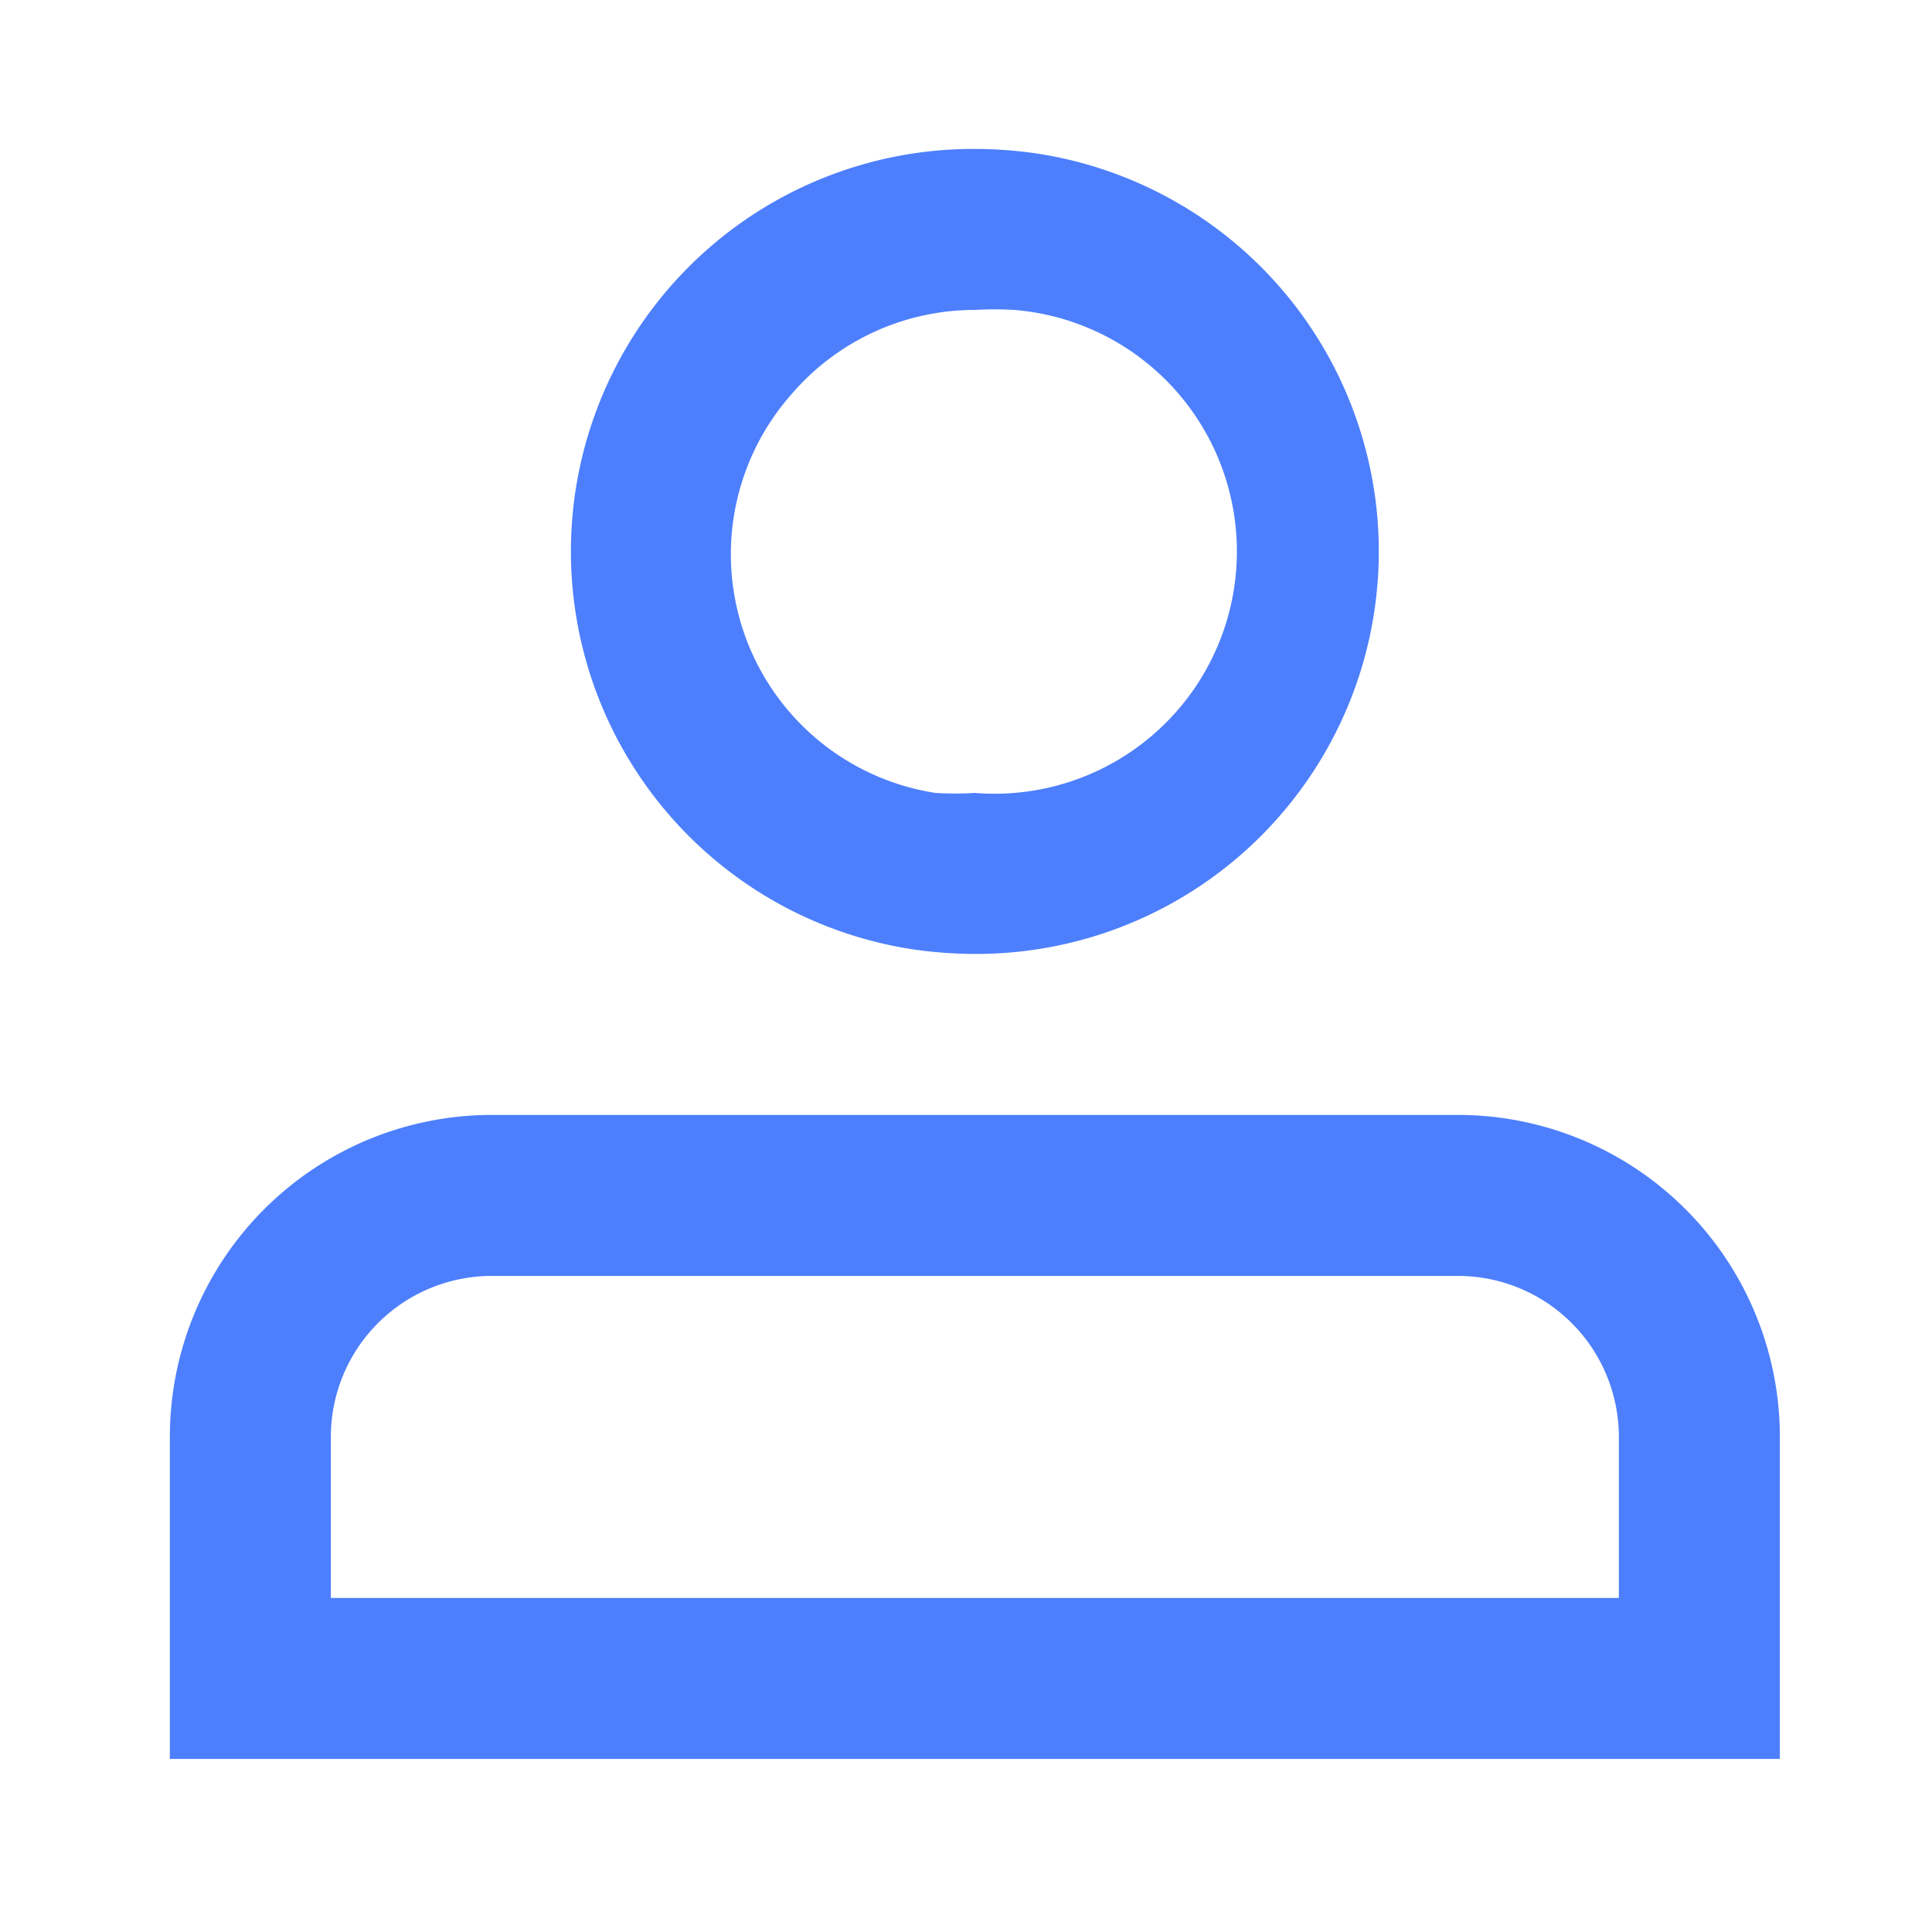 <svg id="Layer_1" data-name="Layer 1" xmlns="http://www.w3.org/2000/svg" viewBox="0 0 24 24"><defs><style>.cls-1{fill:#4d7ffd;}</style></defs><title>acount</title><path class="cls-1" d="M12.11,3.85h0a4.22,4.22,0,0,1,.49,0,3,3,0,0,1-.49,6,4,4,0,0,1-.49,0A3,3,0,0,1,9.83,4.9a3,3,0,0,1,2.28-1.05m0-2a5,5,0,0,0-.79,9.94,5.35,5.35,0,0,0,.79.06,5,5,0,0,0,.79-9.94,5.35,5.35,0,0,0-.79-.06Z"/><path class="cls-1" d="M18.11,15.85a2,2,0,0,1,2,2v2h-16v-2a2,2,0,0,1,2-2h12m0-2h-12a4,4,0,0,0-4,4v4h20v-4a4,4,0,0,0-4-4Z"/></svg>